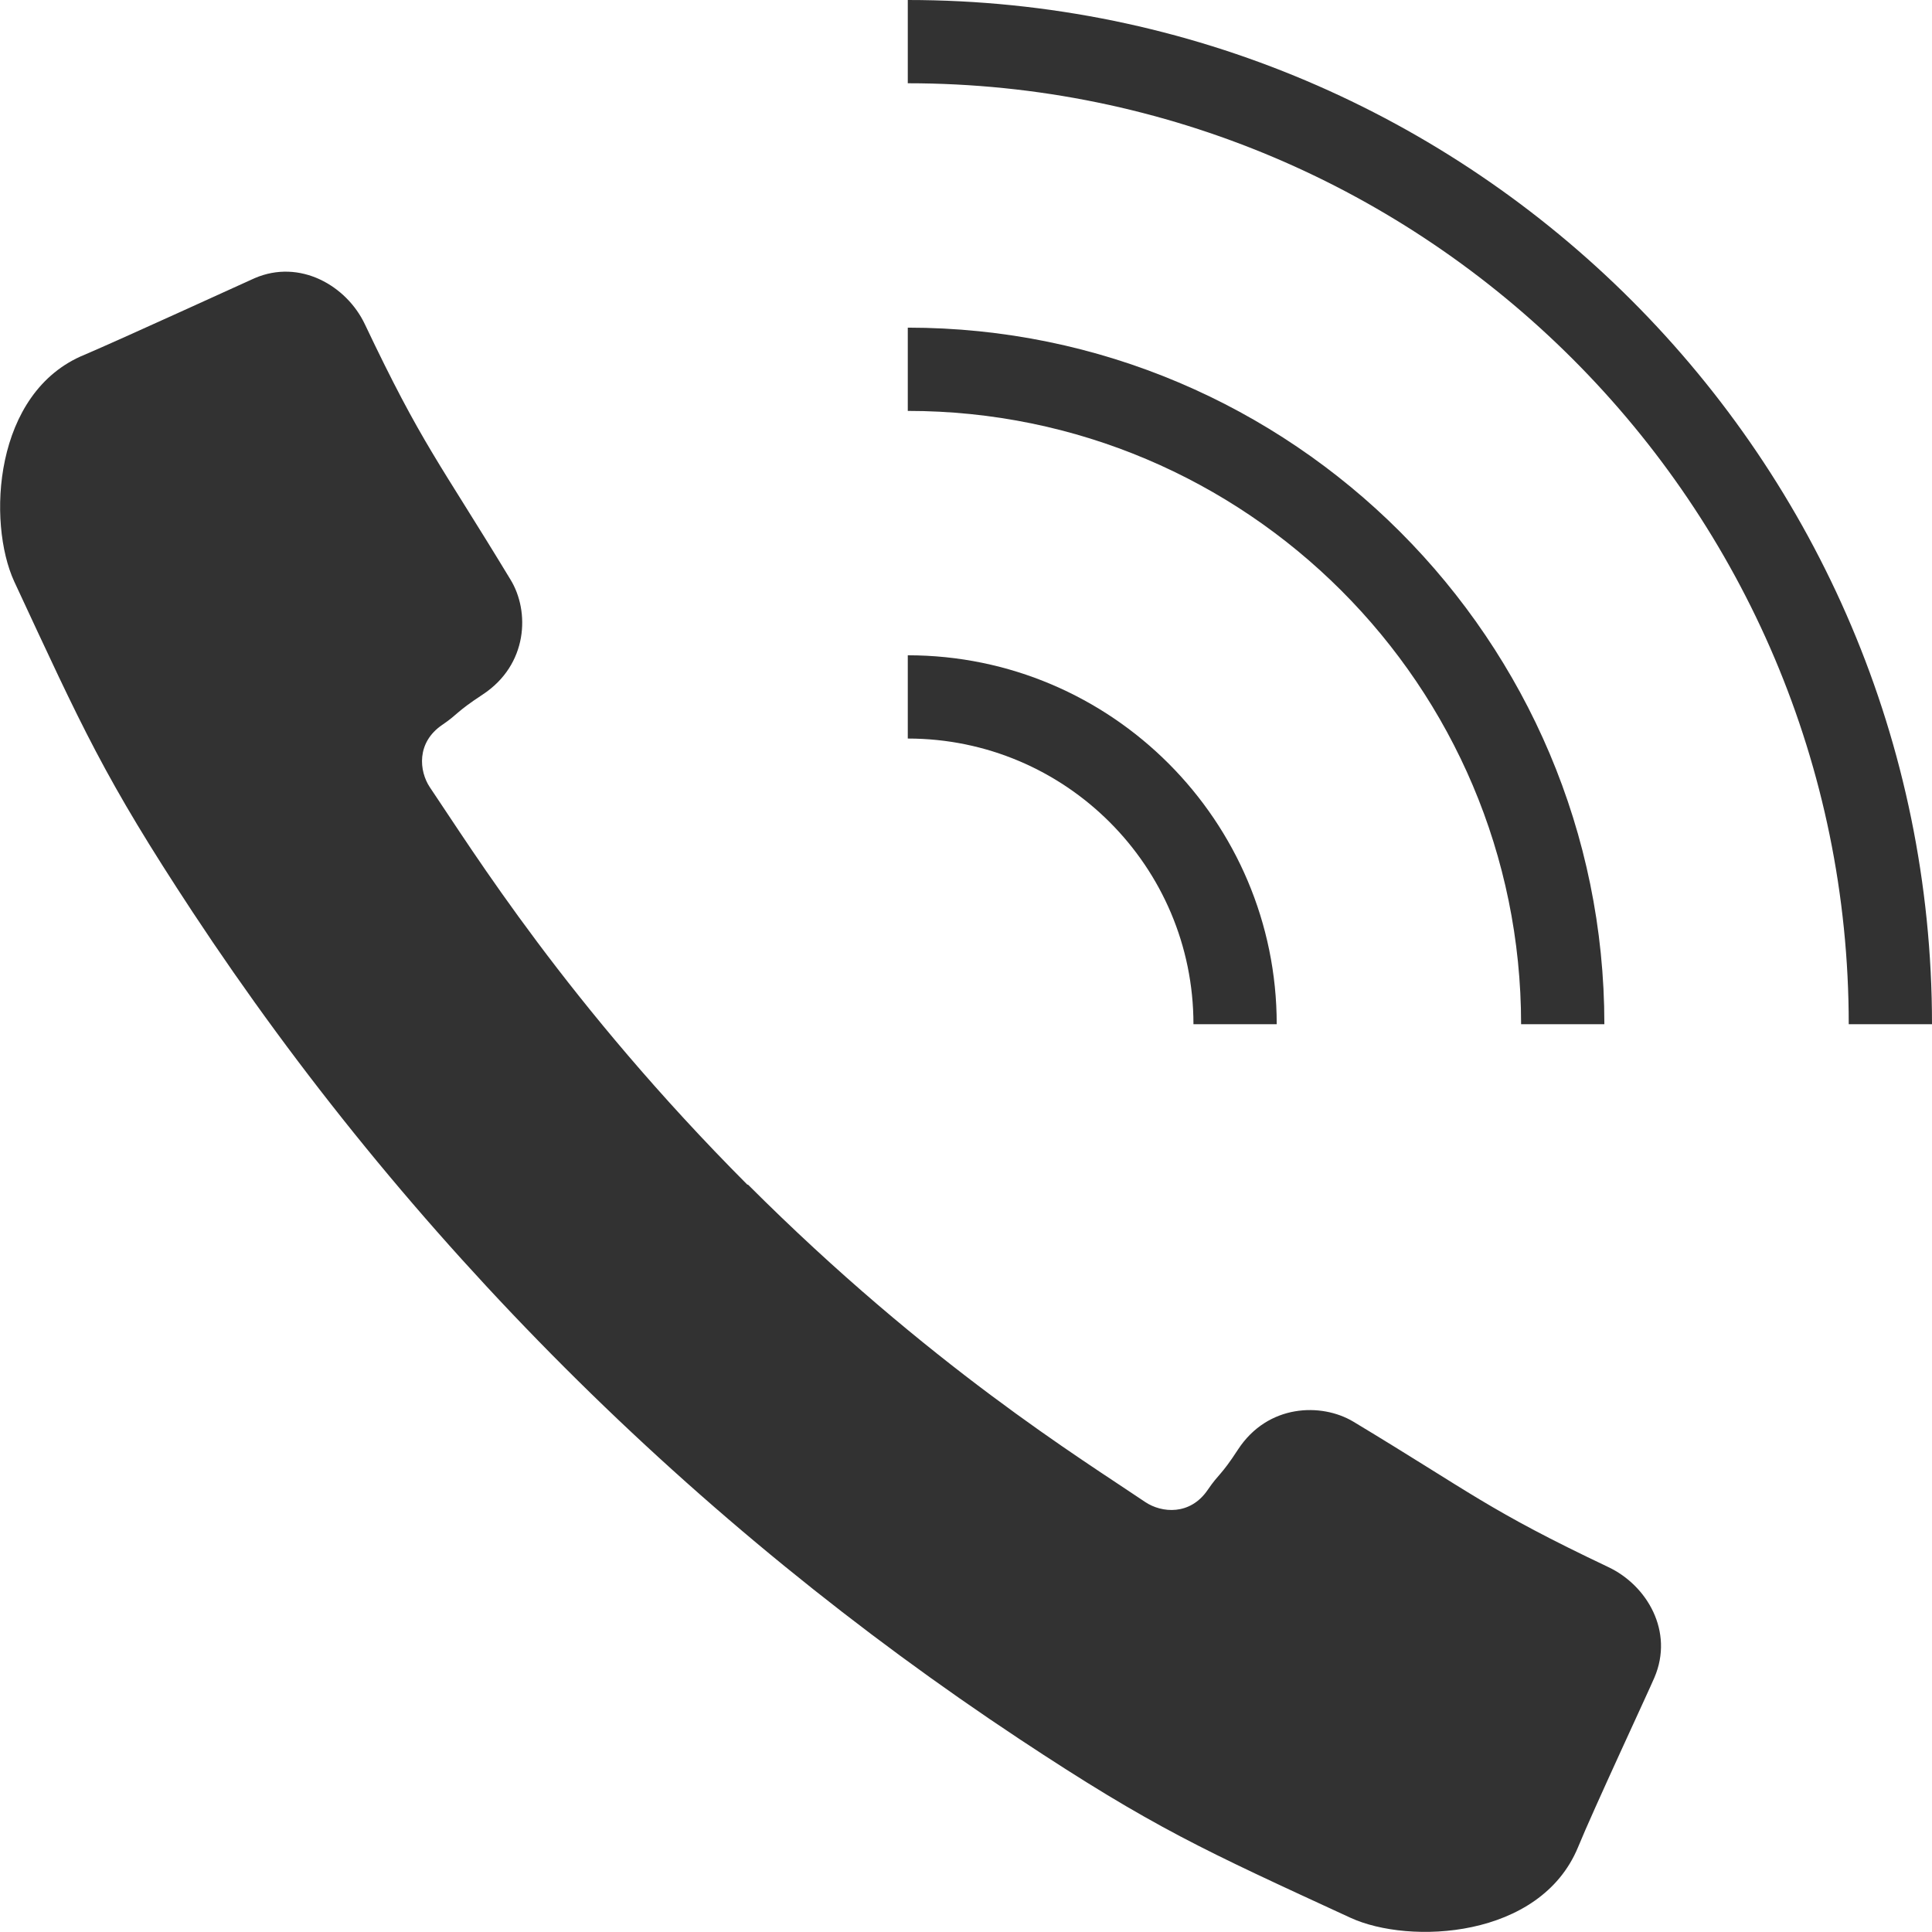 <?xml version="1.0" encoding="UTF-8"?>
<svg id="Layer_2" data-name="Layer 2" xmlns="http://www.w3.org/2000/svg" viewBox="0 0 28.54 28.54">
  <defs>
    <style>
      .cls-1 {
        fill: #323232;
      }
    </style>
  </defs>
  <g id="_内容" data-name="内容">
    <g>
      <g>
        <path class="cls-1" d="m28.54,15.13h-1.23c0-7.66-6.23-13.9-13.9-13.9V0c8.34,0,15.13,6.79,15.13,15.13Z"/>
        <path class="cls-1" d="m23.7,15.13h-1.23c0-5-4.06-9.06-9.06-9.06v-1.23c5.68,0,10.29,4.62,10.29,10.29Z"/>
        <path class="cls-1" d="m18.86,15.13h-1.23c0-2.33-1.89-4.22-4.22-4.22v-1.23c3.01,0,5.45,2.45,5.45,5.45Z"/>
      </g>
      <path class="cls-1" d="m11.04,17.5c-2.66-2.67-4.06-4.94-4.69-5.87-.16-.24-.2-.66.18-.92.25-.17.19-.18.6-.45.67-.44.7-1.23.41-1.7-1.06-1.75-1.3-1.98-2.15-3.77-.27-.57-.96-.97-1.63-.68-.18.08-1.97.9-2.51,1.13C-.1,5.79-.19,7.72.21,8.59c1.01,2.17,1.33,2.9,2.64,4.89,1.57,2.38,3.4,4.63,5.49,6.72,2.09,2.09,4.35,3.92,6.72,5.49,1.98,1.31,2.72,1.64,4.89,2.64.87.4,2.8.31,3.36-1.04.22-.54,1.05-2.32,1.13-2.51.29-.68-.11-1.36-.68-1.63-1.79-.85-2.01-1.09-3.77-2.15-.47-.28-1.26-.26-1.7.41-.26.4-.28.35-.45.6-.26.38-.68.34-.92.18-.93-.63-3.2-2.02-5.87-4.69Z"/>
    </g>
  </g>
</svg>